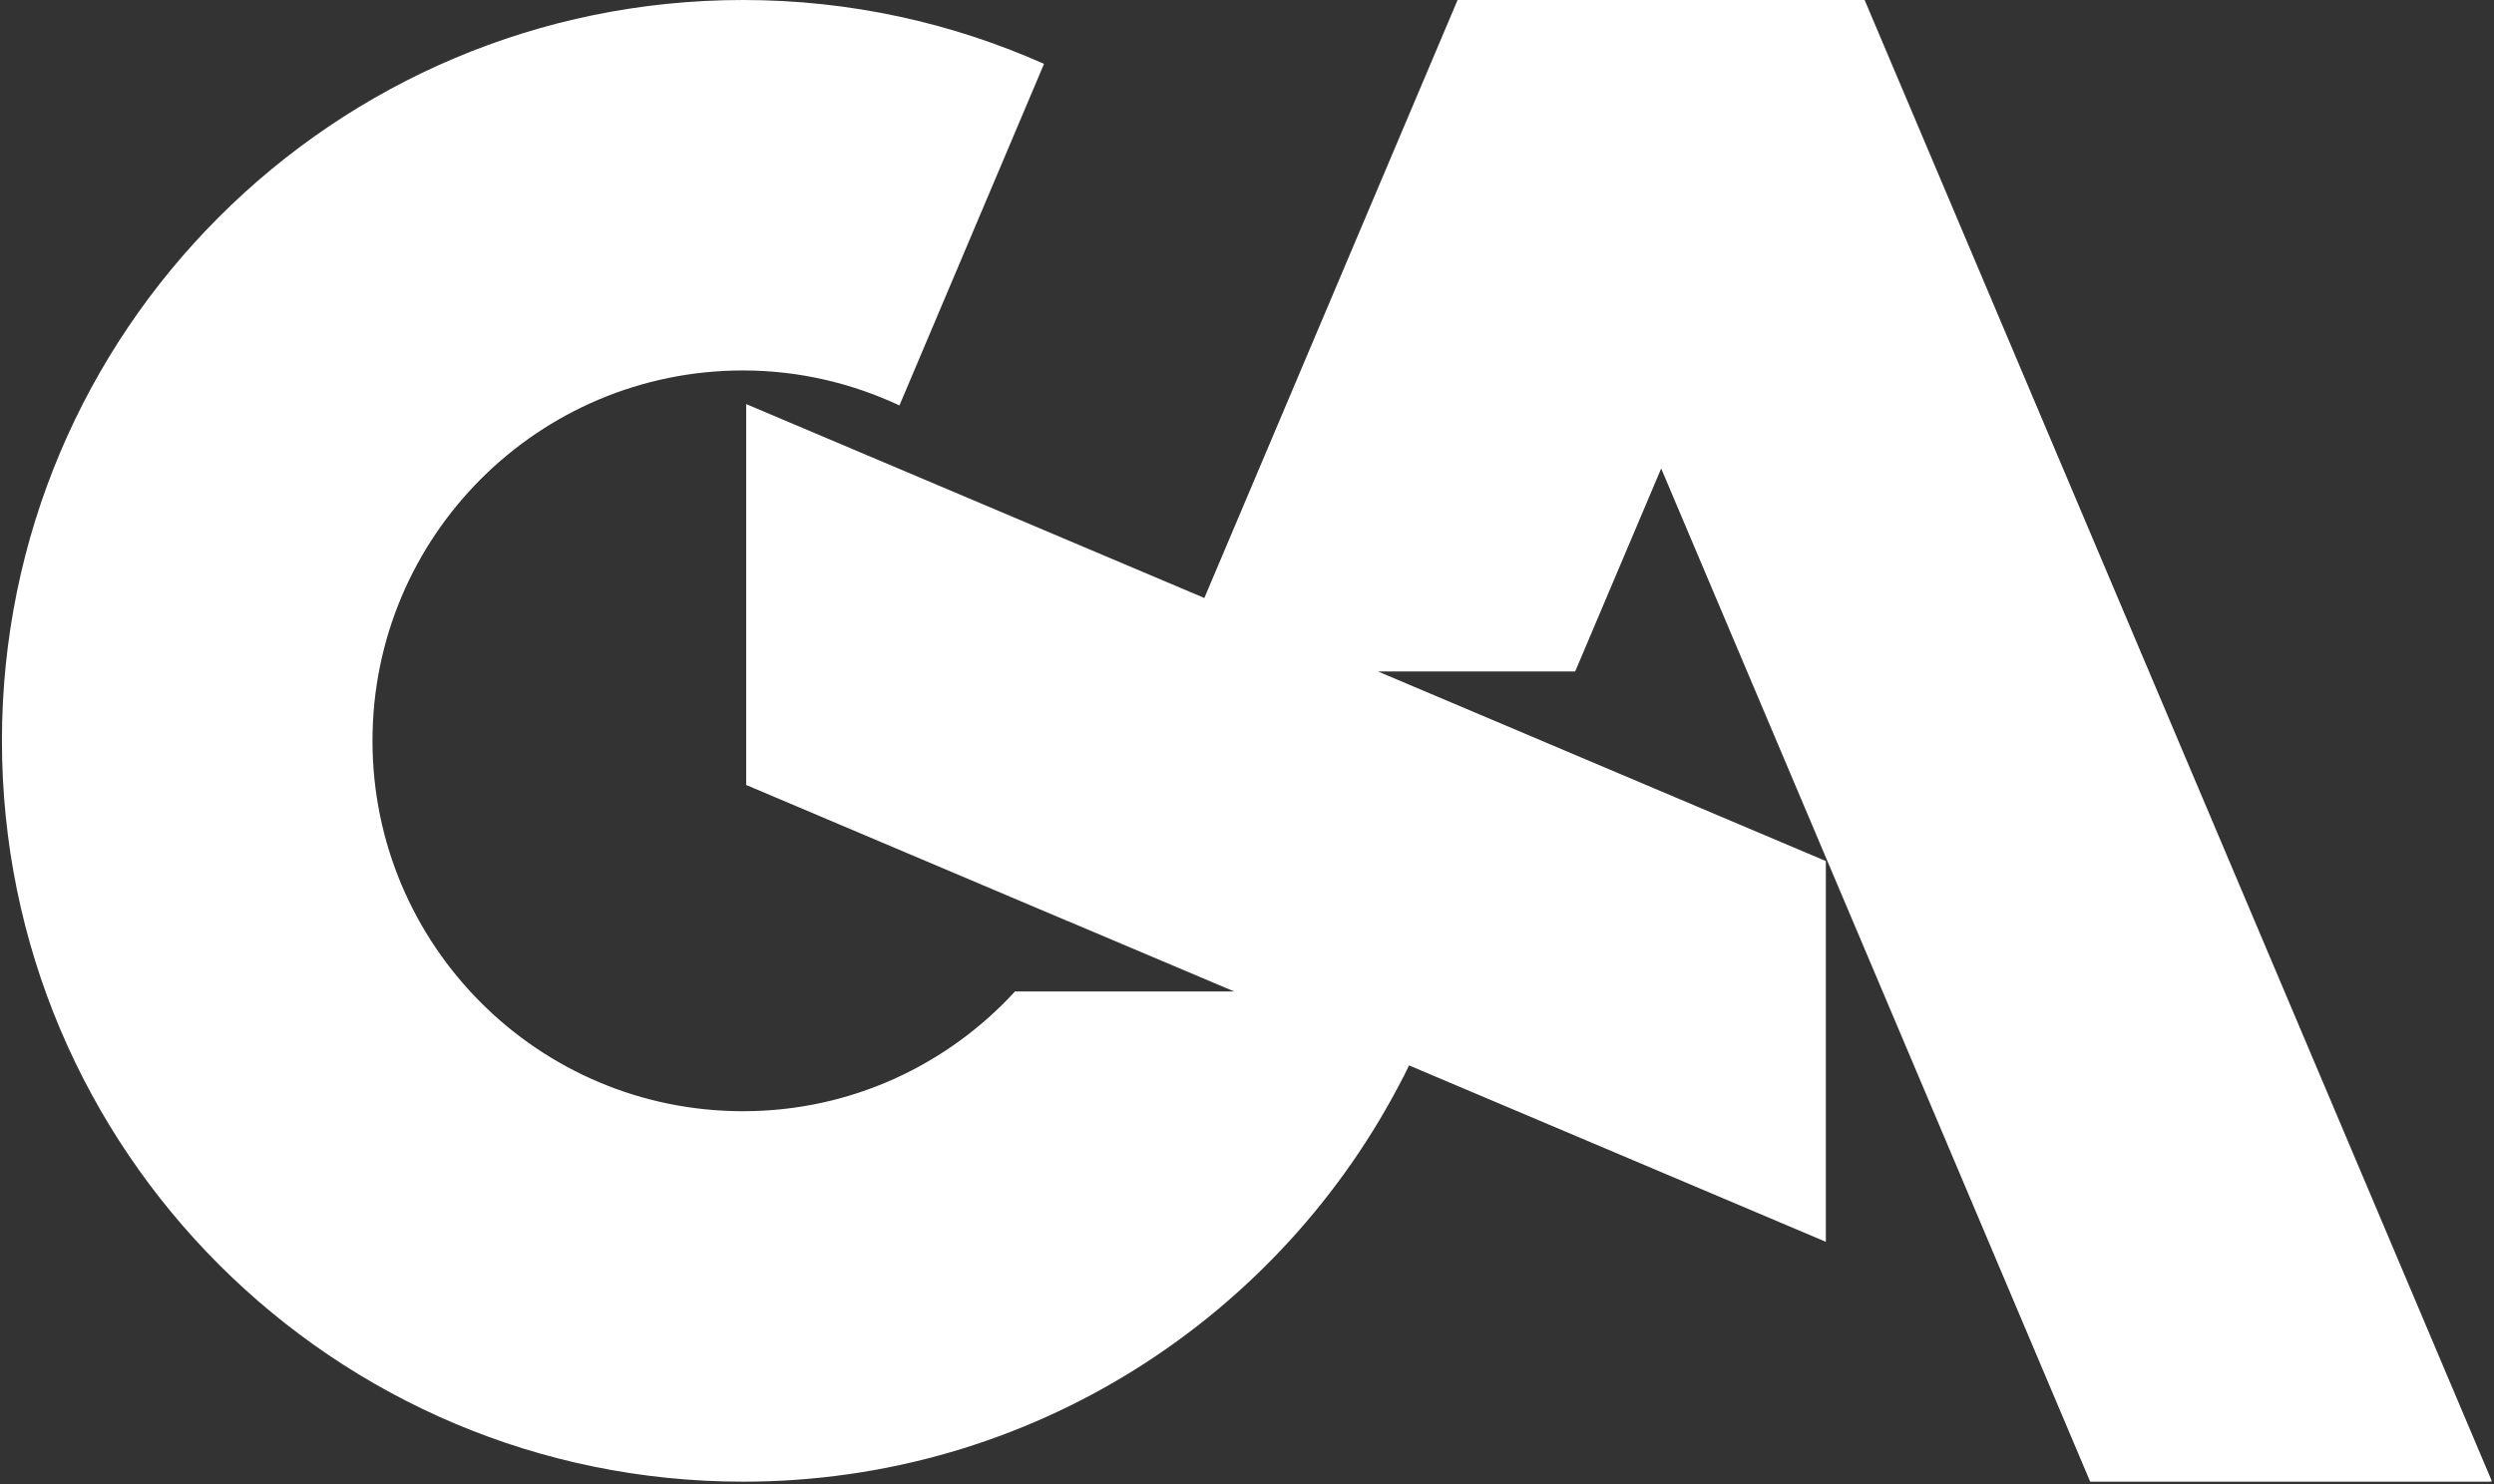 <?xml version="1.0" encoding="UTF-8"?>
<svg xmlns="http://www.w3.org/2000/svg" xmlns:xlink="http://www.w3.org/1999/xlink" width="1080" zoomAndPan="magnify" viewBox="0 0 810 482.25" height="643" preserveAspectRatio="xMidYMid meet" version="1.2">
  <rect x="0" y="0" width="810" height="482.25" fill="#333333" stroke="none"/>
  <defs>
    <clipPath id="c0f6f0c789">
      <path d="M 0.629 0 L 809.371 0 L 809.371 481.363 L 0.629 481.363 Z M 0.629 0 "></path>
    </clipPath>
    <clipPath id="8e8cf1c3b7">
      <path d="M 511.586 218.145 L 539.516 152.199 L 678.852 481.355 L 809.375 481.355 L 605.594 0 L 473.395 0 L 391.148 194.27 L 242.34 131.273 L 242.34 255.016 L 346.348 299.066 C 346.305 299.113 346.305 299.156 346.305 299.156 L 346.613 299.156 L 400.84 322.105 L 329.652 322.105 C 307.715 345.984 276.305 361.004 241.328 361.004 C 174.855 361.004 120.977 307.129 120.977 240.656 C 120.977 174.18 174.855 120.348 241.328 120.348 C 259.477 120.348 276.656 124.492 292.121 131.715 L 339.078 20.75 C 309.211 7.445 276.129 0 241.328 0 C 108.379 0 0.629 107.75 0.629 240.656 C 0.629 373.559 108.379 481.355 241.328 481.355 C 334.938 481.355 416.039 427.832 455.816 349.77 L 455.859 349.77 L 456.035 349.375 C 456.566 348.316 457.094 347.215 457.621 346.113 L 592.992 403.426 L 592.992 279.73 L 501.852 241.141 L 501.852 241.094 L 501.762 241.094 L 447.535 218.145 Z M 511.586 218.145 "></path>
    </clipPath>
  </defs>
  <g id="67a6c9c950">
    <g clip-rule="nonzero" clip-path="url(#c0f6f0c789)">
      <g clip-rule="nonzero" clip-path="url(#8e8cf1c3b7)">
        <path style=" stroke:none;fill-rule:nonzero;fill:#ffffff;fill-opacity:1;" d="M 0.629 0 L 809.168 0 L 809.168 481.363 L 0.629 481.363 Z M 0.629 0 "></path>
      </g>
    </g>
  </g>
</svg>

